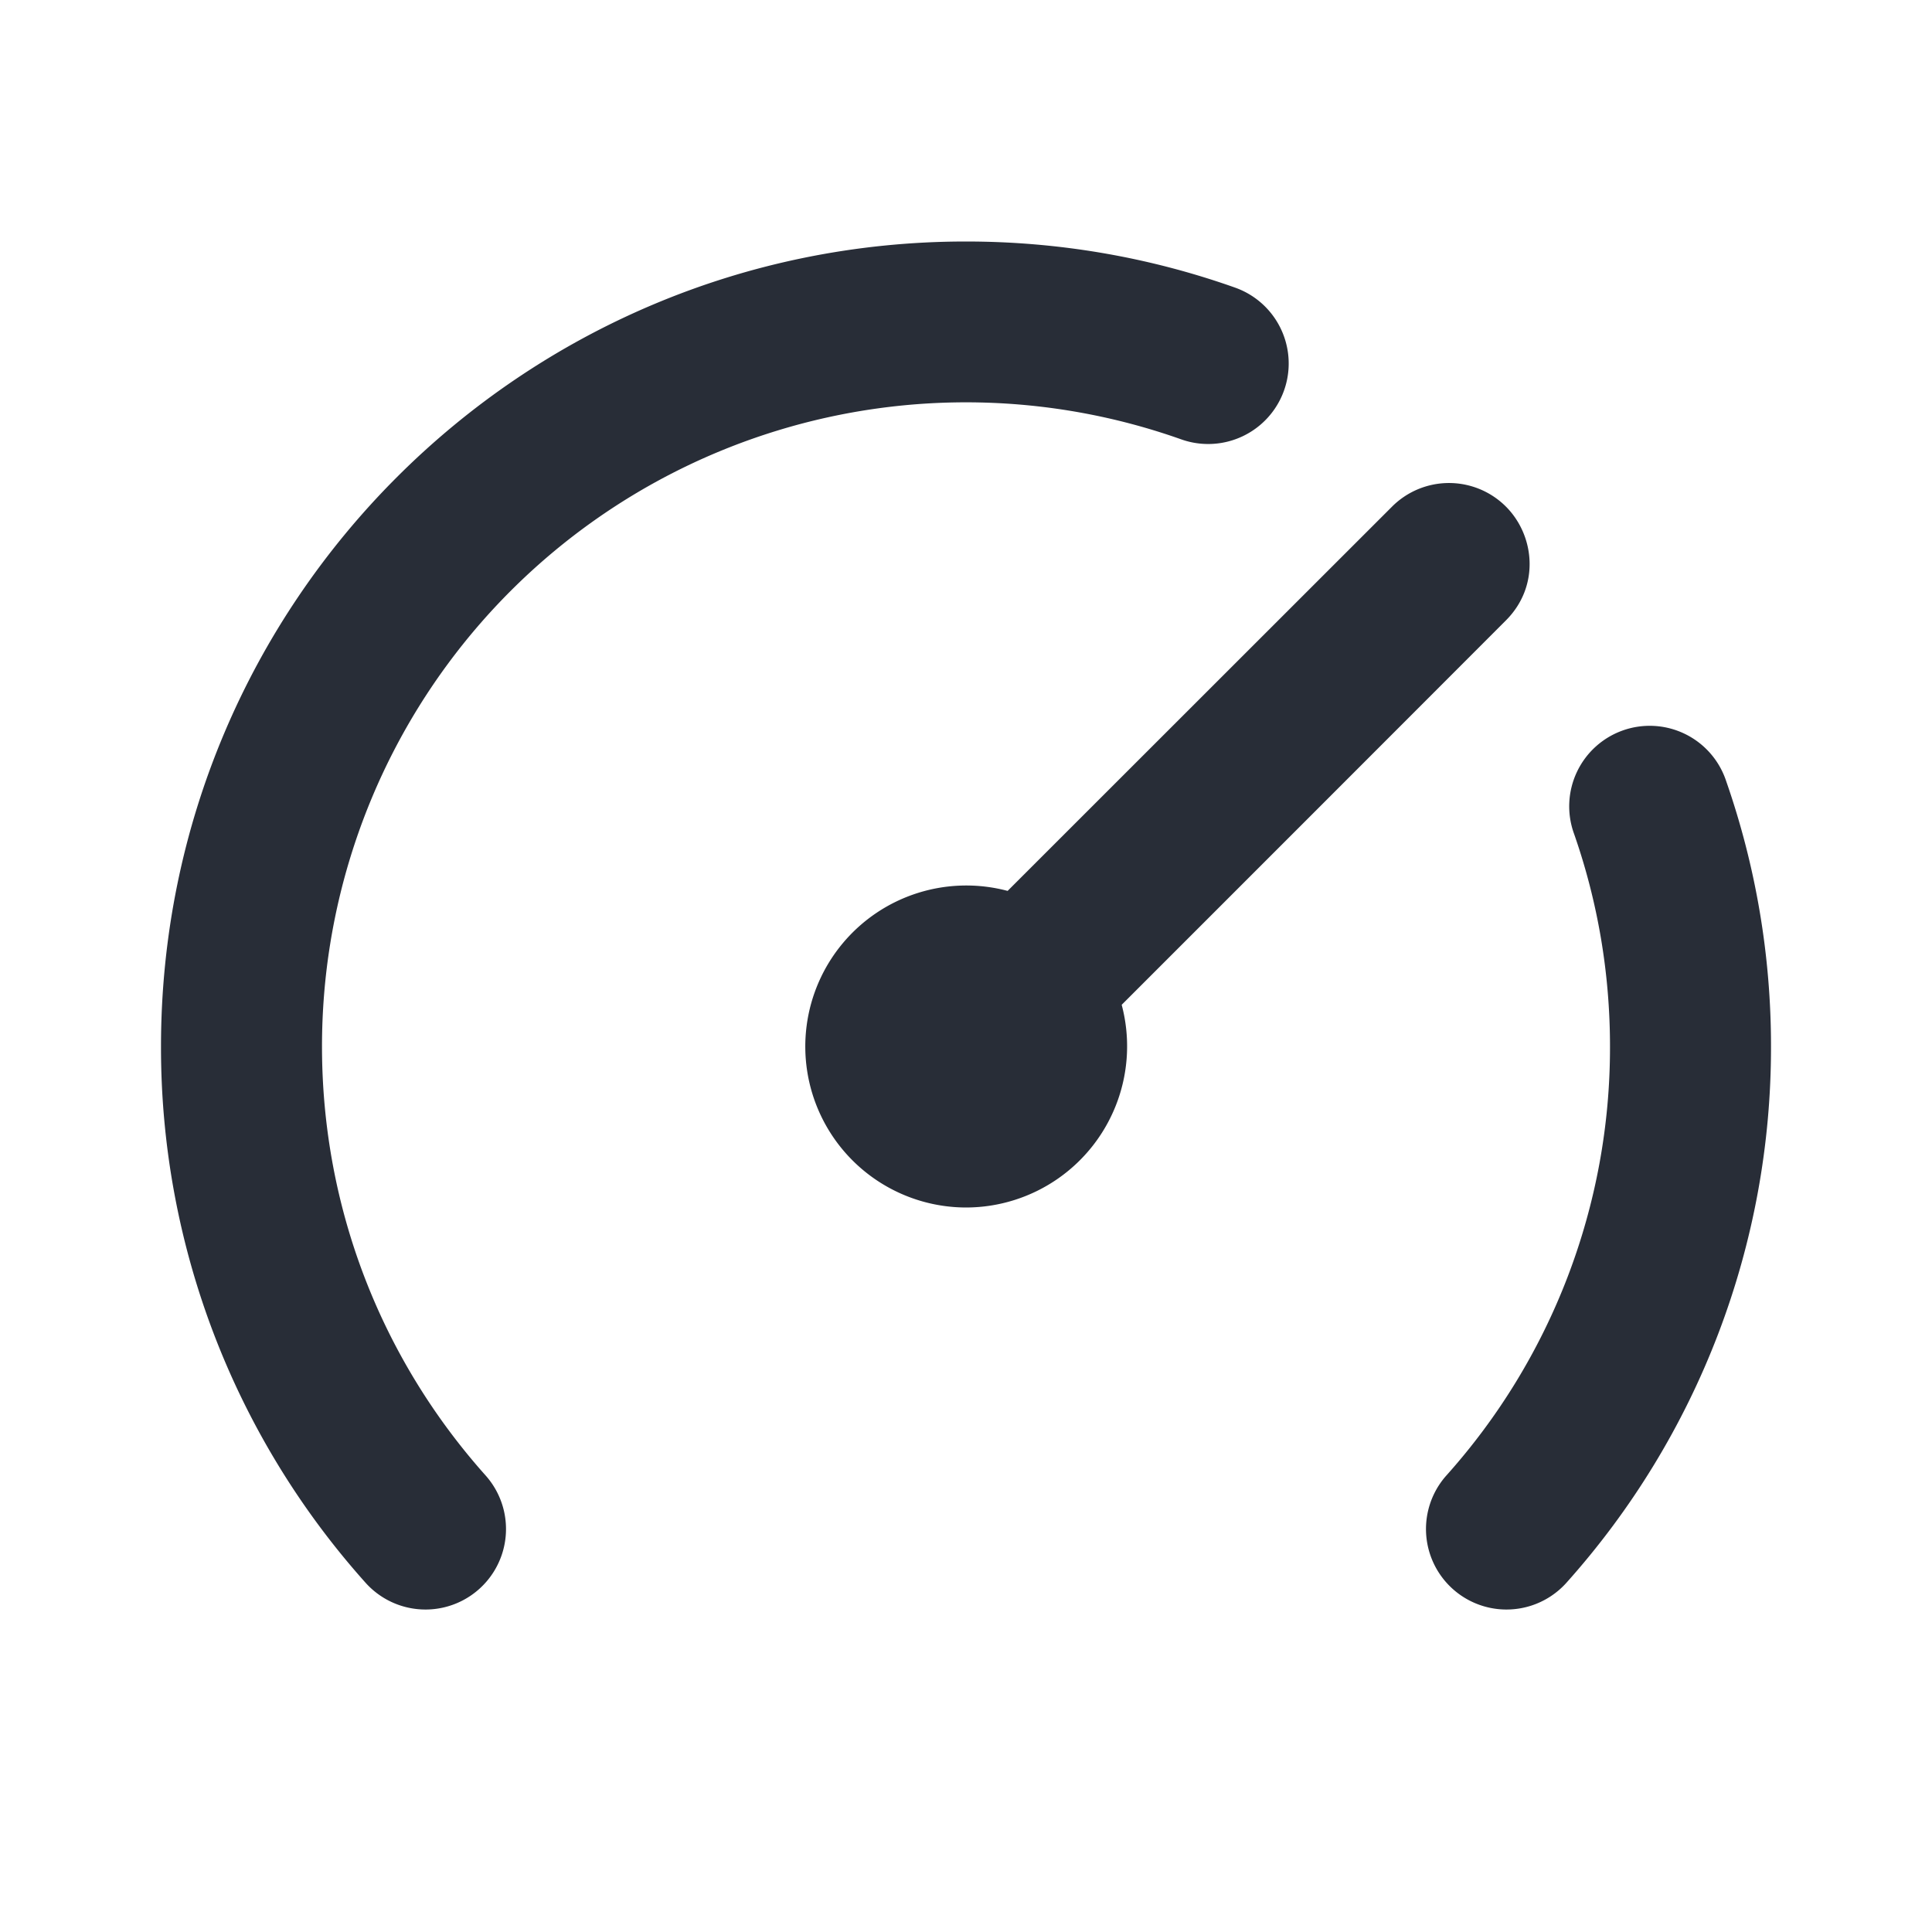 <svg xmlns="http://www.w3.org/2000/svg" id="action-dashboard-24" width="24" height="24" viewBox="0 0 24 24"><g fill="none" fill-rule="evenodd" class="symbols"><g fill="#282D37" class="dashboard"><path d="M21.443 9.703A9.986 9.986 0 0 1 22 13a9.965 9.965 0 0 1-2.547 6.668 1 1 0 0 1-1.49-1.334A7.965 7.965 0 0 0 20 13c0-.91-.152-1.798-.445-2.638a1 1 0 1 1 1.888-.659ZM12 3c1.152 0 2.278.195 3.343.573a1 1 0 0 1-.669 1.885A8 8 0 0 0 4 13c0 1.997.733 3.876 2.037 5.334a1 1 0 0 1-1.49 1.334A9.965 9.965 0 0 1 2 13C2 7.477 6.477 3 12 3Zm6.707 3.293c.36.36.424.99 0 1.414a9969.31 9969.31 0 0 1-4.773 4.775A2.003 2.003 0 0 1 12.002 15a2 2 0 1 1 .515-3.933l4.776-4.774a1 1 0 0 1 1.414 0Z" class="color"/></g></g></svg>